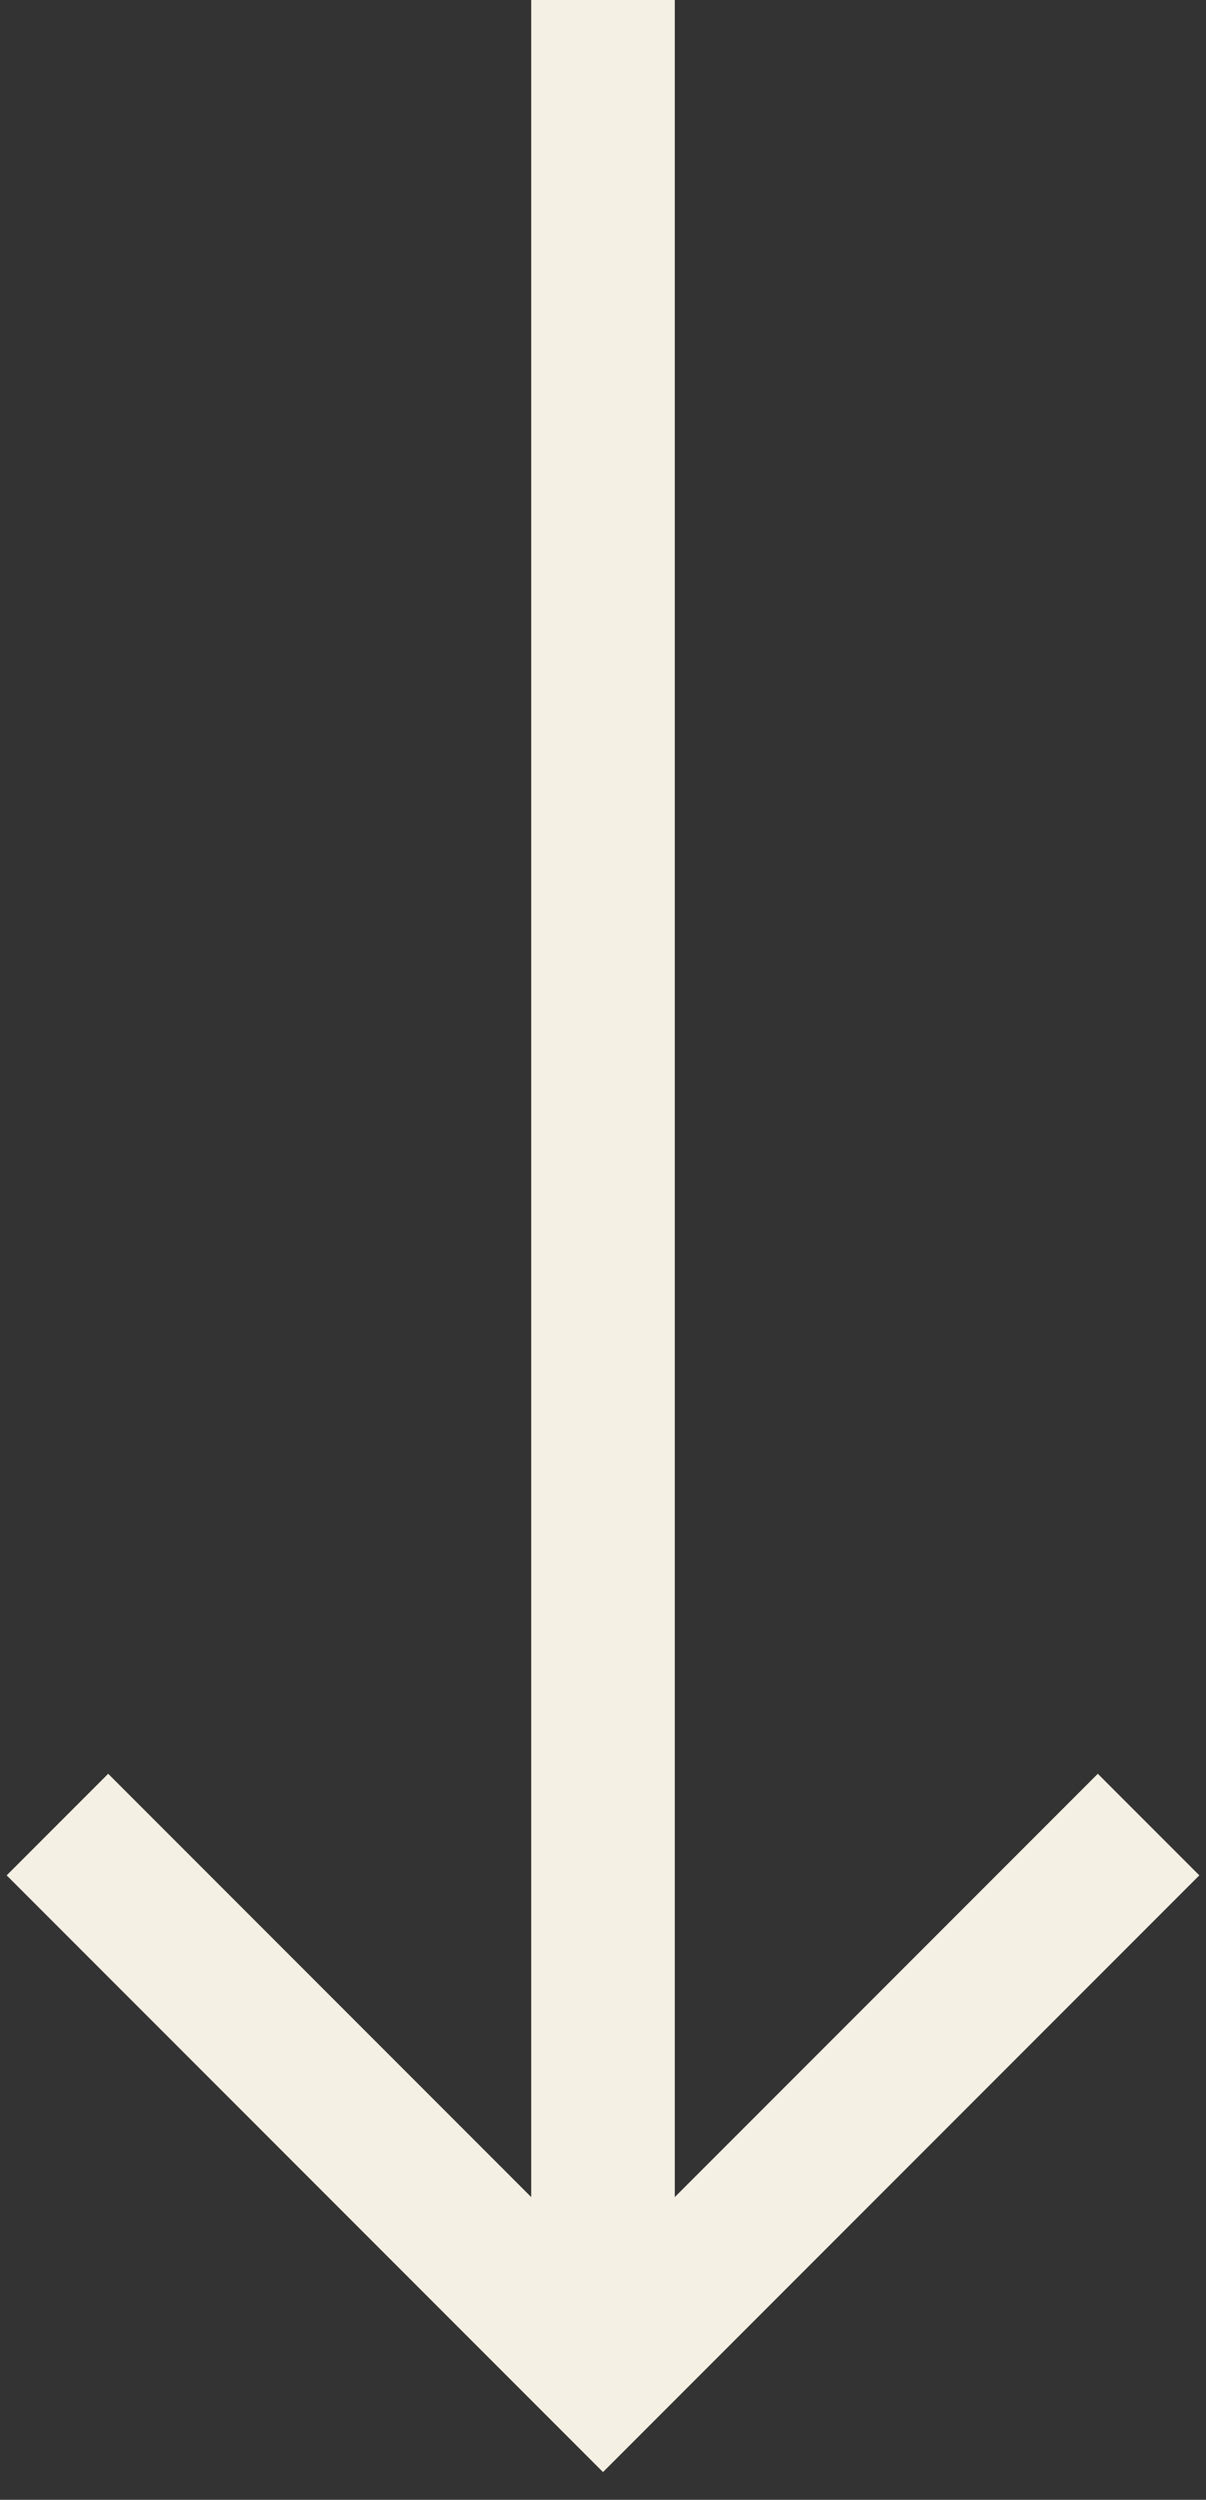 <svg width="42" height="87" viewBox="0 0 42 87" fill="none" xmlns="http://www.w3.org/2000/svg">
<rect x="0" y="0" width="42" height="87" fill="#333333" stroke="none"/>
<path d="M40 63.5L21 82.5L2 63.5" stroke="#F4F0E3" stroke-width="5"/>
<path d="M21 82L21 0" stroke="#F4F0E3" stroke-width="5"/>
</svg>
